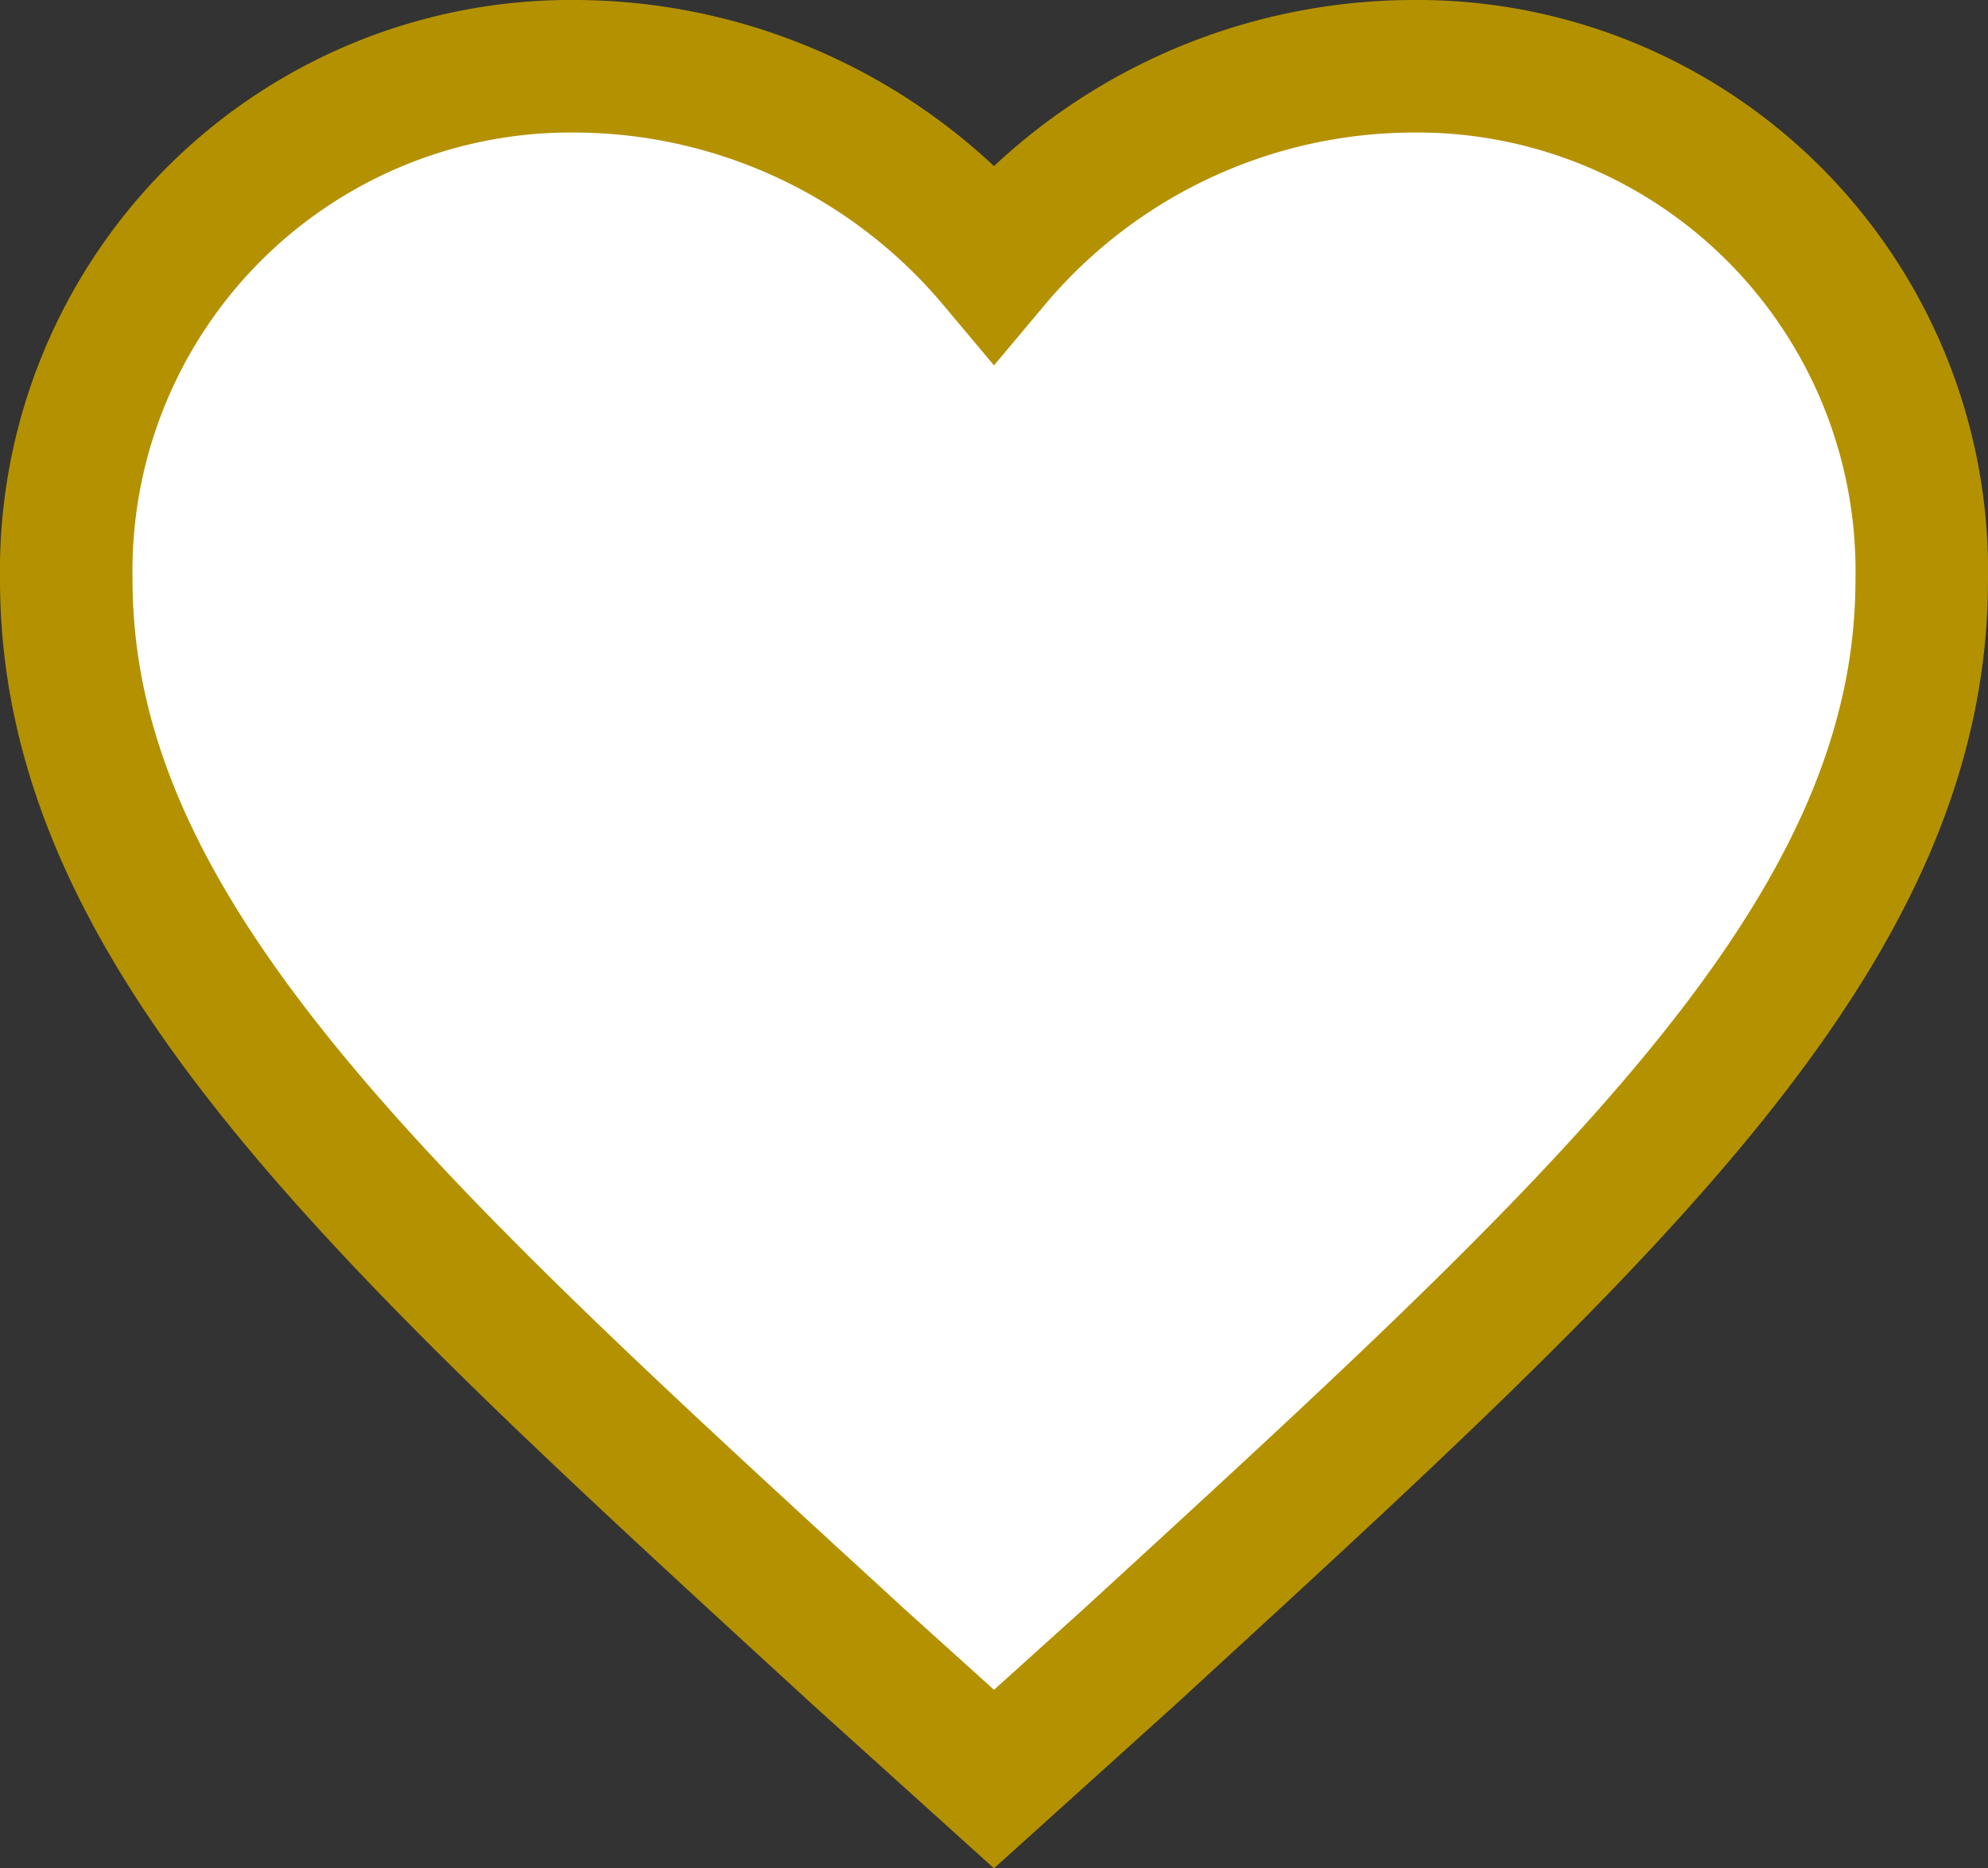 <svg xmlns="http://www.w3.org/2000/svg" width="30" height="28.193" viewBox="0 0 30 28.193">
    <rect x="0" y="0" width="30" height="28.193" fill="#333333" stroke="none"/>
    <g>
        <path fill="#fff" stroke="#b49100" stroke-width="2px" d="M62 89.846l-2.03-1.832C52.76 81.4 48 77.1 48 71.747A7.614 7.614 0 0 1 55.7 64a8.282 8.282 0 0 1 6.3 2.958A8.282 8.282 0 0 1 68.3 64a7.614 7.614 0 0 1 7.7 7.747c0 5.353-4.76 9.653-11.97 16.268z" transform="translate(1 1) translate(-48 -64)"/>
    </g>
</svg>
